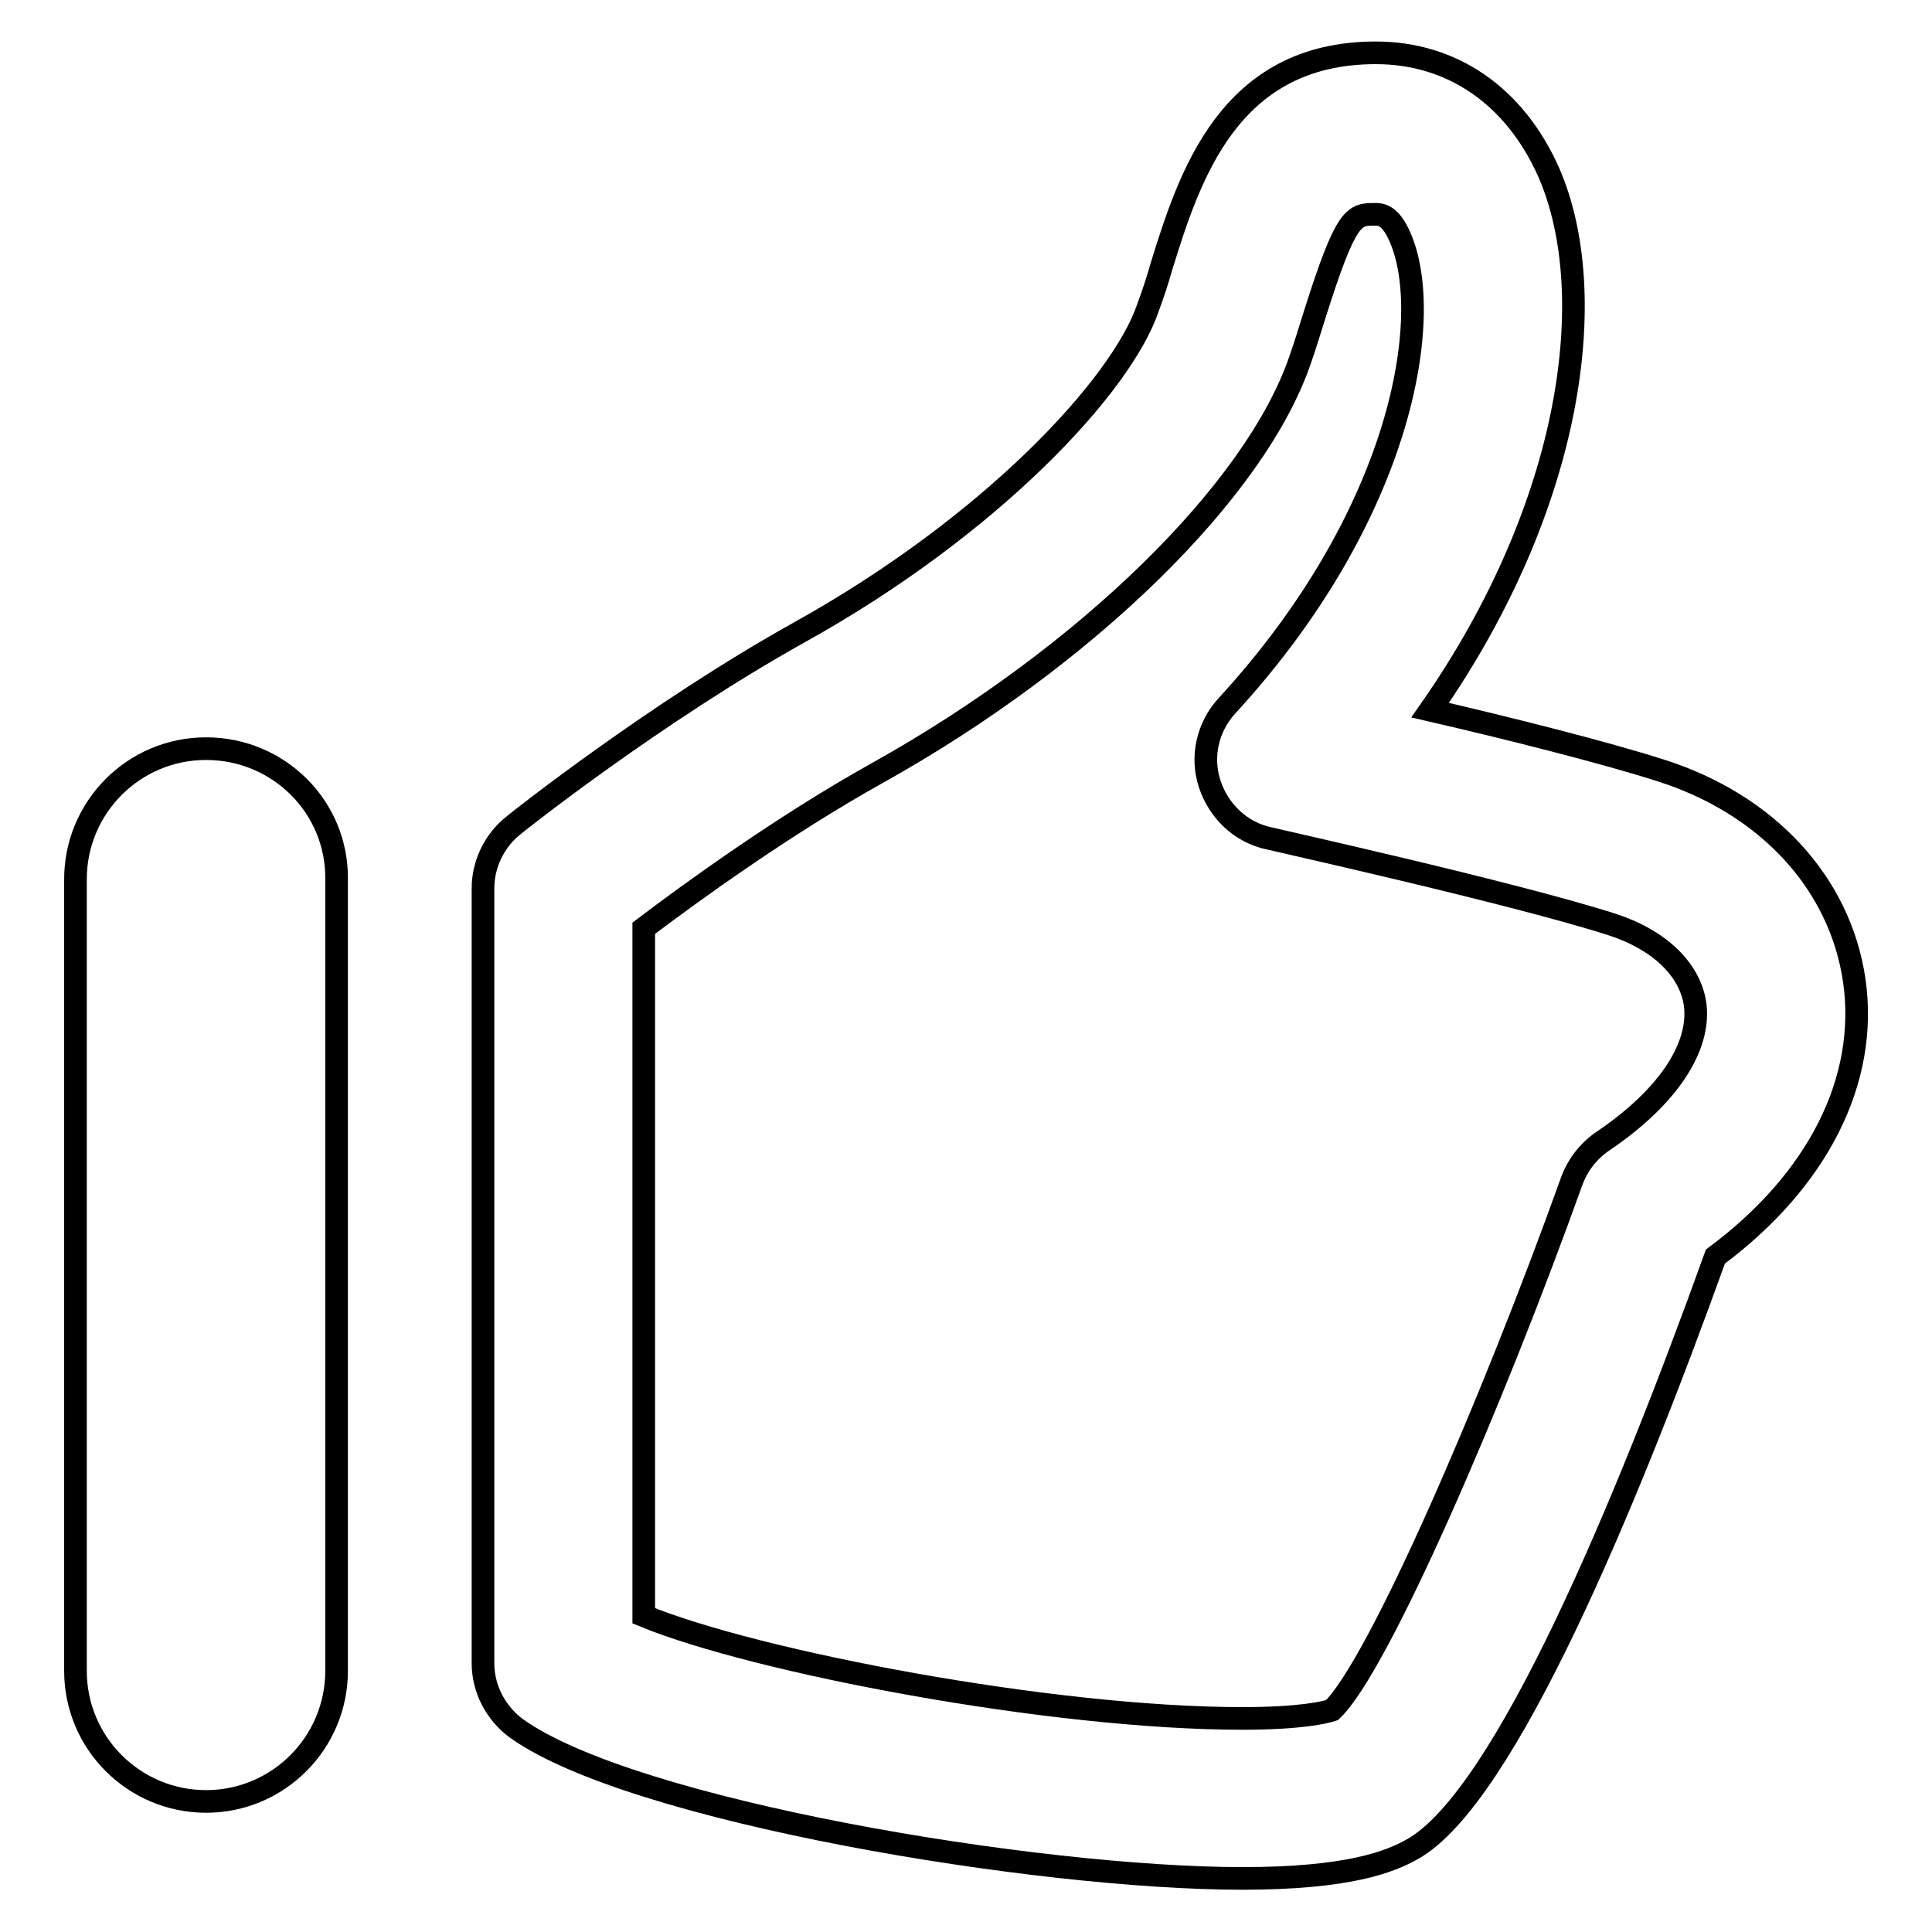 <?xml version="1.0" encoding="utf-8"?>
<!-- Svg Vector Icons : http://www.onlinewebfonts.com/icon -->
<!DOCTYPE svg PUBLIC "-//W3C//DTD SVG 1.1//EN" "http://www.w3.org/Graphics/SVG/1.1/DTD/svg11.dtd">
<svg version="1.1" xmlns="http://www.w3.org/2000/svg" xmlns:xlink="http://www.w3.org/1999/xlink" x="0px" y="0px" viewBox="0 0 256 256" enable-background="new 0 0 256 256" xml:space="preserve">
<g><g><path stroke-width="3" fill-opacity="0" stroke="#000000"  d="M245.7,129.9c-1.9-12.9-11.5-23.3-25.6-27.8c-7.5-2.4-20.2-5.6-30.6-8c19-27.2,22.7-55.3,15.7-71.3C200.7,12.7,192.4,7,182.3,7c-19.5,0-24.7,16.4-28.4,28.3c-0.5,1.8-1.1,3.6-1.8,5.5c-3.5,10.3-20.8,28.9-46.2,43c-19,10.6-37.2,25-37.9,25.6c-2.5,2-4,5.1-4,8.3v102.7c0,3.4,1.7,6.6,4.4,8.6c15.3,11,69.1,19.9,96.2,19.9c14.1,0,19.6-2.2,22.6-3.9c12.2-6.9,28.3-45.7,40.1-78.5C240.9,156.4,247.6,143.1,245.7,129.9z M212.4,151.2c-1.9,1.3-3.3,3.1-4.1,5.2c-10.6,29.6-25.7,64.4-31.8,70.2c-0.9,0.3-4.1,1.1-11.9,1.1c-25.3,0-64.5-7.5-79.3-13.6V123c6.2-4.7,18.6-13.7,31-20.6c27.6-15.4,50.1-37.4,56-54.8c0.7-2,1.3-4,1.9-5.9c4.2-13.3,5.2-13.3,8-13.3c0.7,0,2,0,3.3,3c4.6,10.4,0.5,36.6-22.9,62.1c-2.6,2.8-3.5,6.8-2.3,10.4s4.1,6.4,7.9,7.2c0.3,0.1,32.3,7.2,45.4,11.4c6.2,2,10.3,5.9,11,10.5C225.4,138.7,221,145.4,212.4,151.2z"/><path stroke-width="3" fill-opacity="0" stroke="#000000"  d="M27.3,99.2c-9.6,0-17.3,7.8-17.3,17.3v104.9c0,9.6,7.8,17.3,17.3,17.3c9.6,0,17.3-7.8,17.3-17.3V116.5C44.7,106.9,36.9,99.2,27.3,99.2z"/></g></g>
</svg>